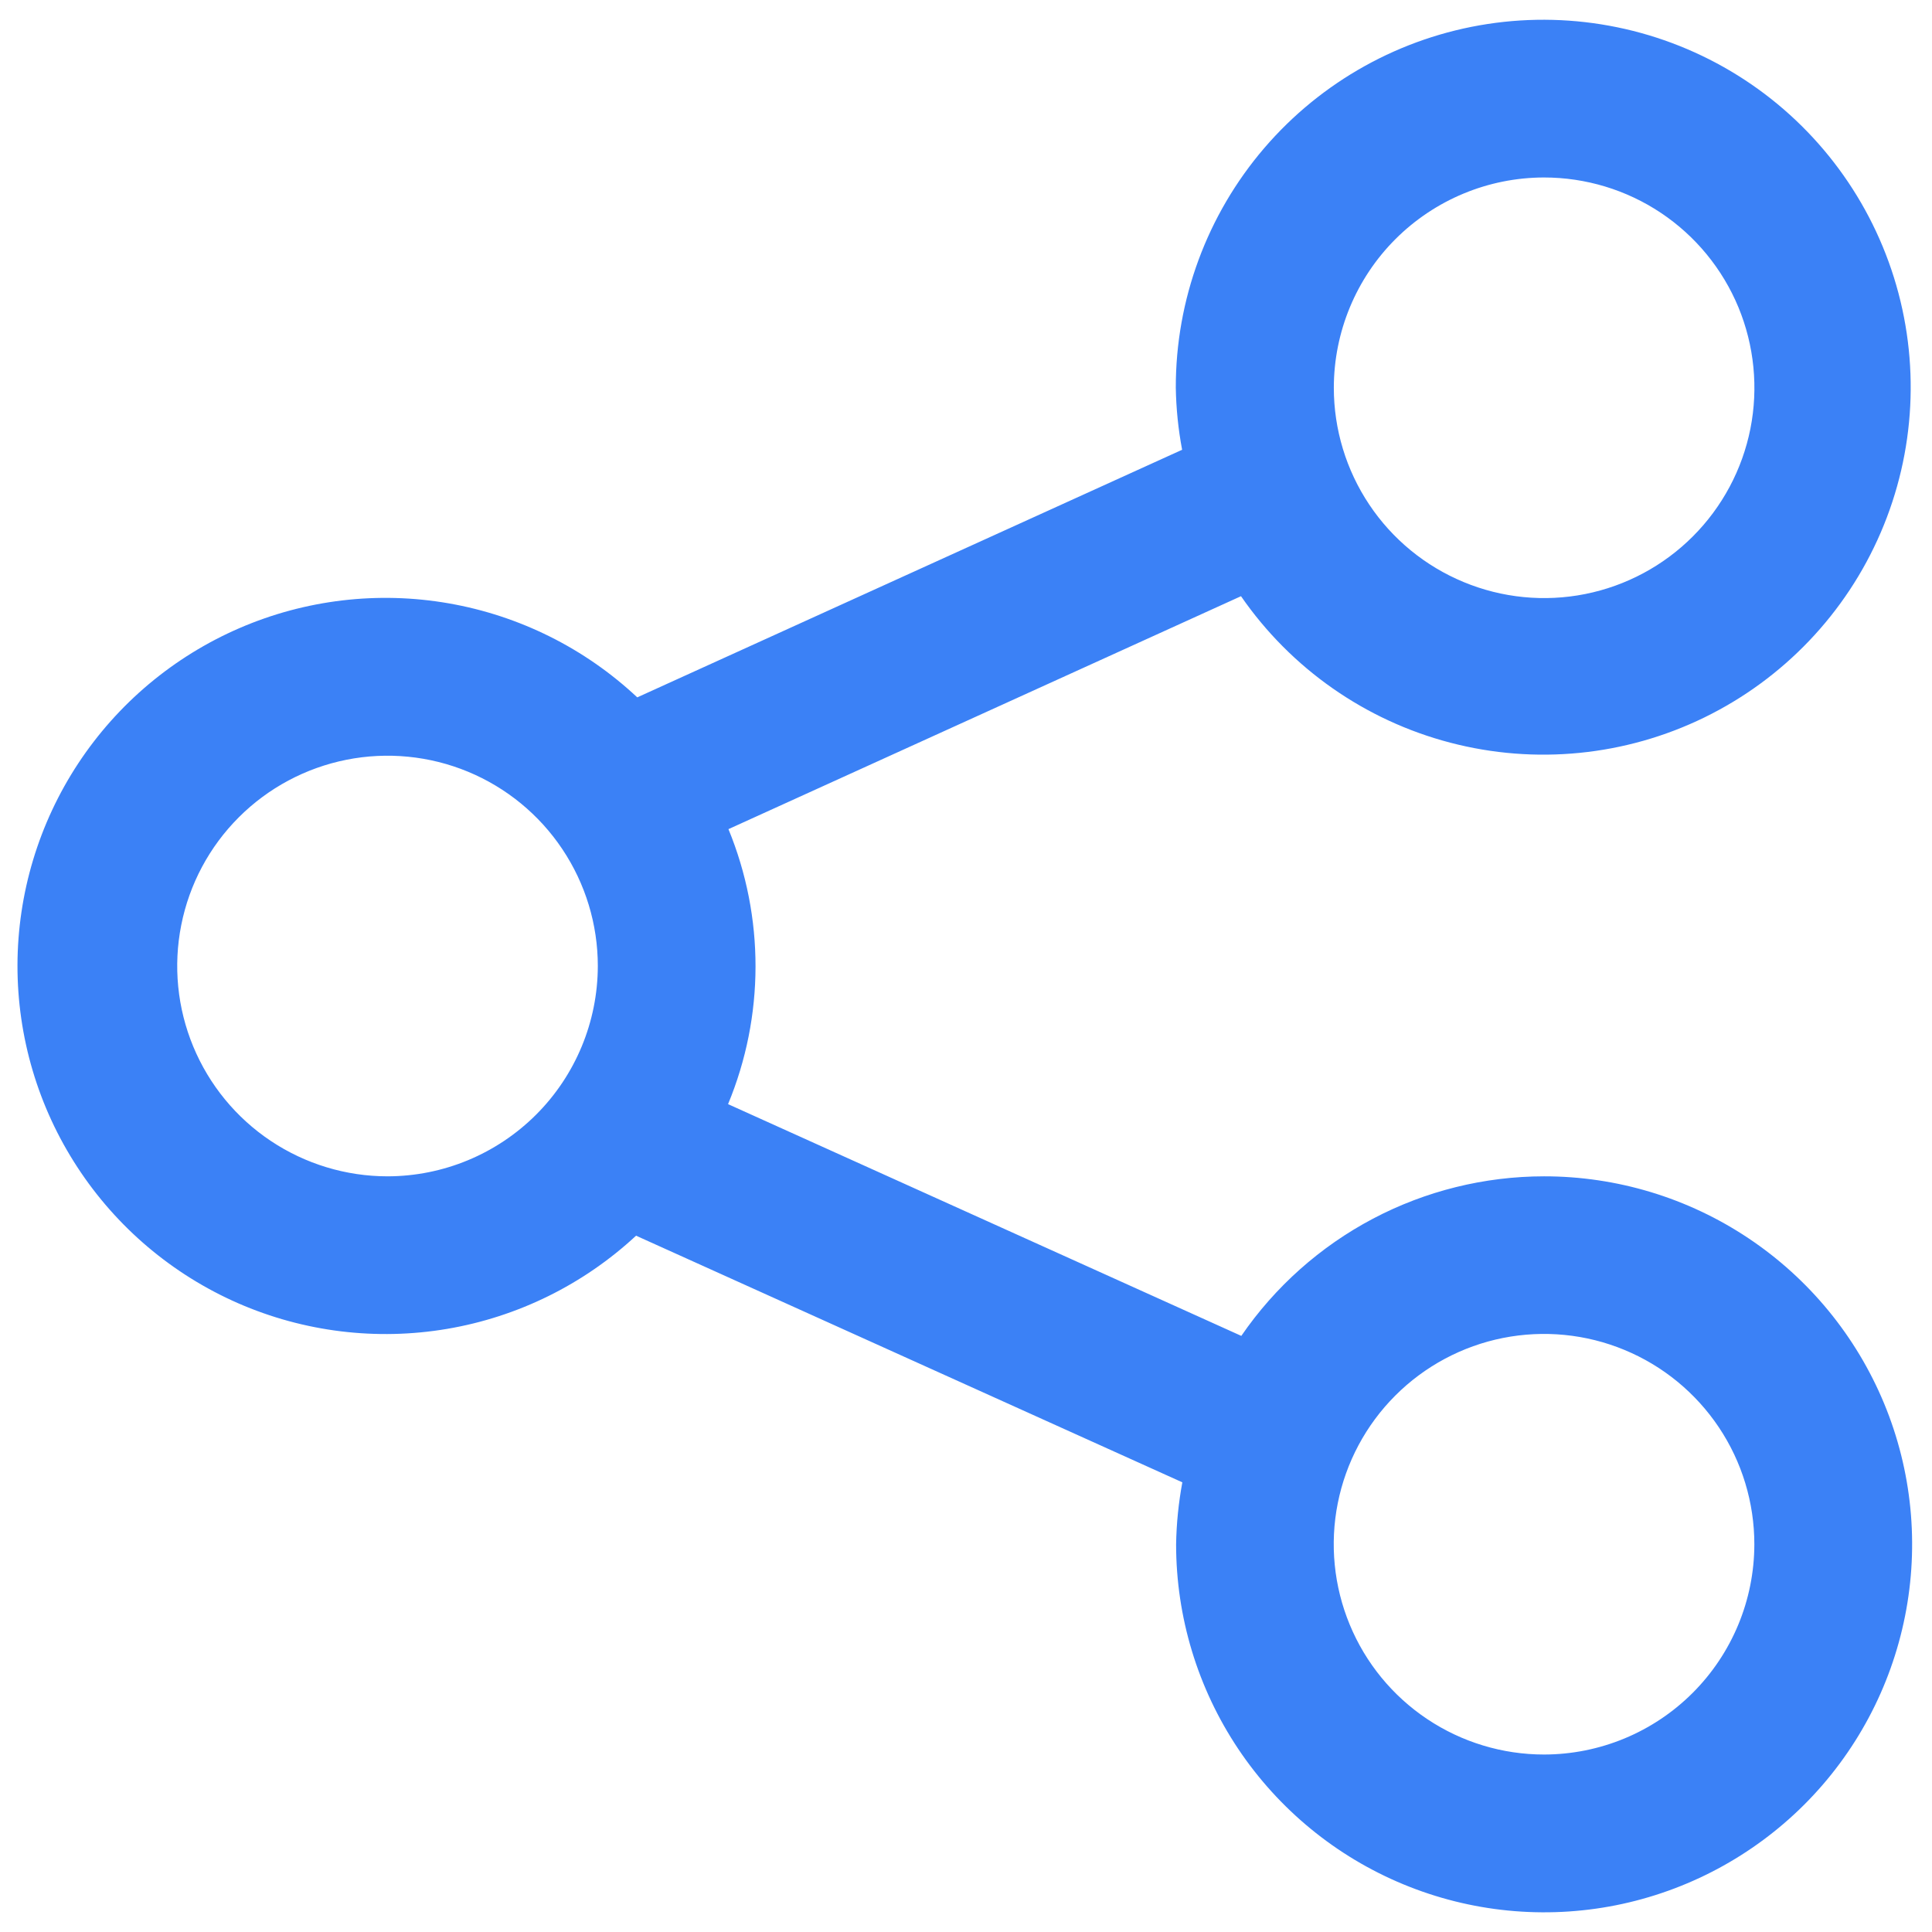 <svg width="44" height="44" viewBox="0 0 44 44" fill="none" xmlns="http://www.w3.org/2000/svg">
<path d="M35.164 26.79C33.807 26.791 32.469 27.122 31.268 27.755C30.067 28.389 29.038 29.305 28.27 30.424L16.581 25.146C17.412 23.142 17.415 20.89 16.59 18.883L28.263 13.578C29.401 15.224 31.092 16.408 33.029 16.914C34.965 17.421 37.019 17.217 38.817 16.339C40.616 15.461 42.041 13.967 42.832 12.129C43.624 10.291 43.731 8.23 43.133 6.319C42.535 4.409 41.273 2.776 39.575 1.717C37.876 0.658 35.854 0.243 33.876 0.547C31.898 0.851 30.094 1.854 28.791 3.374C27.489 4.894 26.775 6.83 26.778 8.831C26.786 9.305 26.834 9.777 26.922 10.243L14.513 15.882C13.321 14.765 11.829 14.021 10.22 13.741C8.611 13.46 6.955 13.656 5.456 14.304C3.957 14.952 2.68 16.023 1.781 17.387C0.883 18.751 0.402 20.348 0.398 21.981C0.395 23.614 0.868 25.213 1.761 26.58C2.653 27.948 3.926 29.025 5.422 29.68C6.919 30.334 8.573 30.537 10.184 30.264C11.794 29.991 13.289 29.253 14.486 28.142L26.927 33.759C26.841 34.224 26.793 34.696 26.785 35.169C26.785 36.827 27.276 38.447 28.197 39.826C29.118 41.204 30.427 42.279 31.958 42.913C33.49 43.548 35.175 43.714 36.801 43.391C38.427 43.067 39.92 42.269 41.093 41.097C42.265 39.925 43.063 38.431 43.386 36.805C43.71 35.179 43.544 33.494 42.909 31.962C42.274 30.431 41.2 29.122 39.821 28.201C38.443 27.28 36.822 26.789 35.164 26.79ZM35.164 4.042C36.112 4.042 37.038 4.322 37.826 4.848C38.614 5.374 39.228 6.122 39.591 6.997C39.953 7.872 40.048 8.836 39.864 9.765C39.679 10.694 39.223 11.547 38.553 12.217C37.884 12.887 37.03 13.344 36.101 13.529C35.172 13.714 34.209 13.619 33.334 13.256C32.459 12.894 31.71 12.28 31.184 11.492C30.658 10.705 30.377 9.779 30.377 8.831C30.378 7.562 30.882 6.344 31.78 5.446C32.678 4.549 33.895 4.043 35.164 4.042ZM8.827 26.79C7.88 26.79 6.954 26.509 6.166 25.983C5.378 25.457 4.764 24.709 4.401 23.834C4.038 22.959 3.943 21.996 4.128 21.067C4.312 20.138 4.768 19.284 5.438 18.614C6.108 17.944 6.961 17.488 7.89 17.303C8.819 17.118 9.783 17.213 10.658 17.575C11.533 17.938 12.281 18.551 12.807 19.339C13.334 20.127 13.615 21.053 13.615 22C13.613 23.27 13.108 24.487 12.211 25.384C11.313 26.282 10.097 26.788 8.827 26.79ZM35.164 39.958C34.217 39.958 33.291 39.677 32.504 39.151C31.716 38.625 31.102 37.877 30.74 37.002C30.377 36.126 30.282 35.163 30.467 34.234C30.652 33.305 31.108 32.452 31.778 31.782C32.448 31.112 33.301 30.656 34.23 30.471C35.159 30.287 36.122 30.381 36.997 30.744C37.872 31.106 38.62 31.72 39.147 32.508C39.673 33.295 39.954 34.221 39.954 35.169C39.953 36.439 39.448 37.656 38.55 38.554C37.652 39.452 36.434 39.957 35.164 39.958Z" fill="#3B81F6"/>
</svg>

